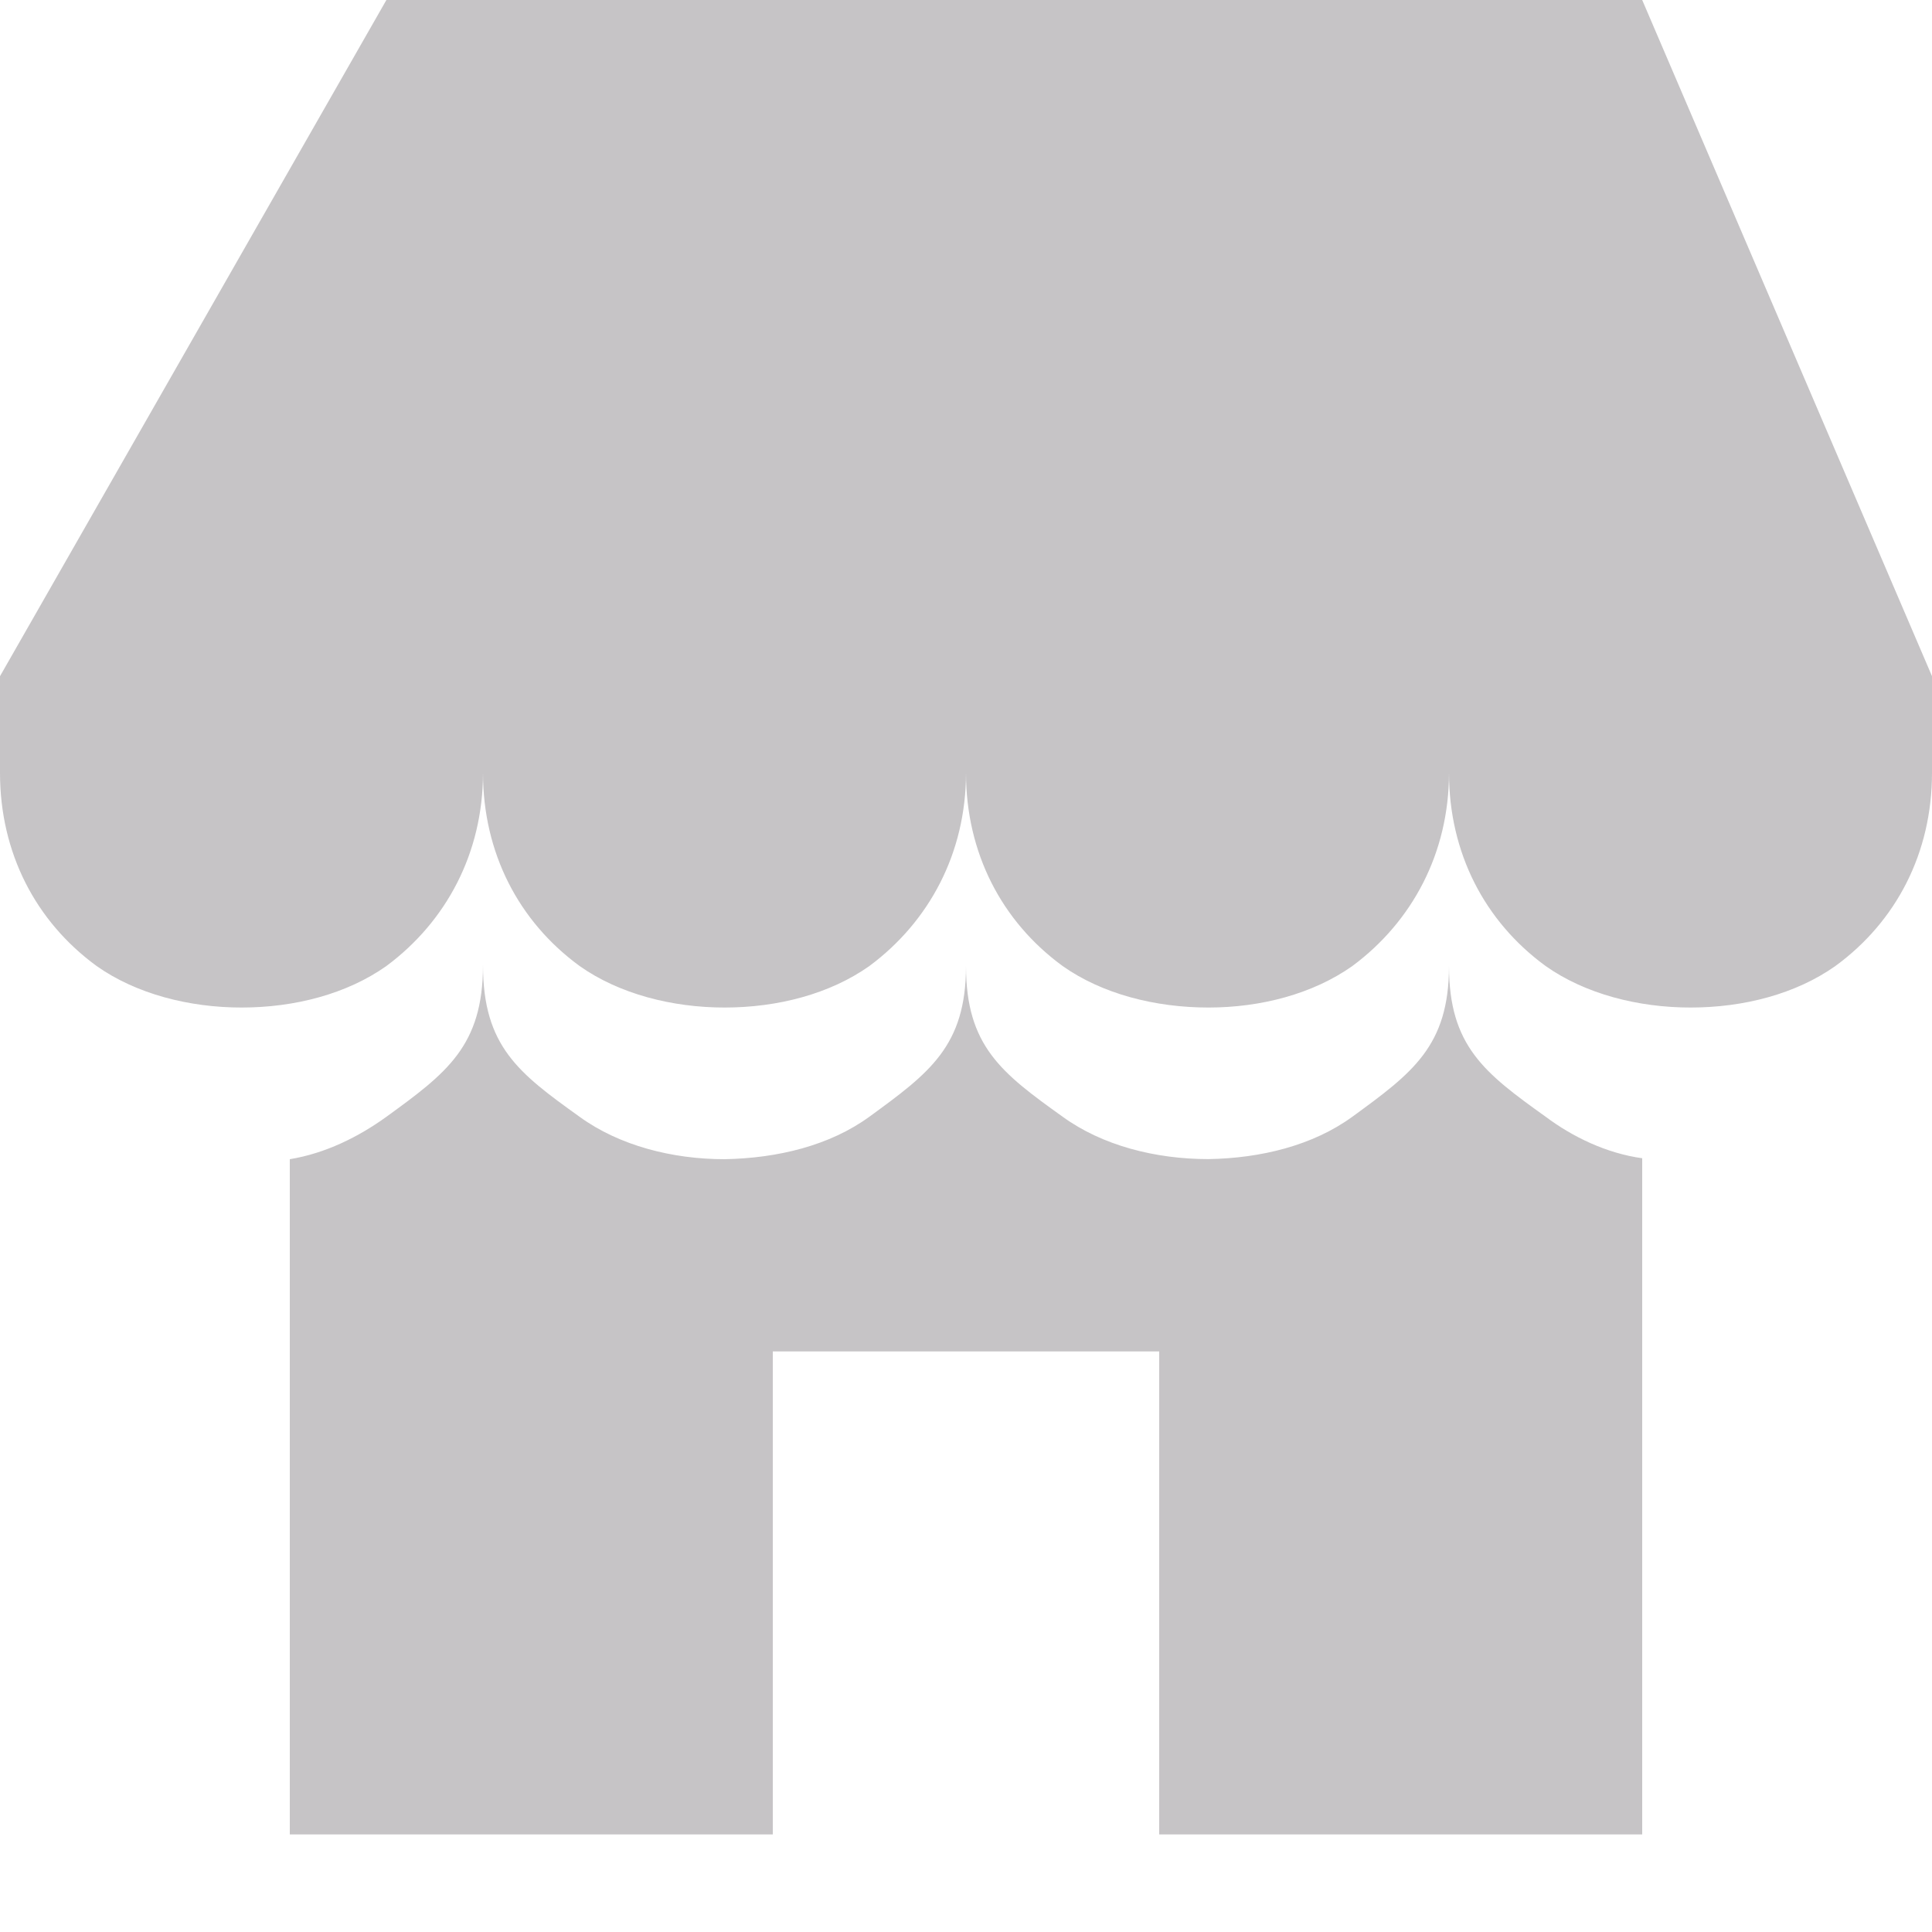 <?xml version="1.0" encoding="utf-8"?>
<!-- Generator: Adobe Illustrator 16.0.0, SVG Export Plug-In . SVG Version: 6.00 Build 0)  -->
<!DOCTYPE svg PUBLIC "-//W3C//DTD SVG 1.1//EN" "http://www.w3.org/Graphics/SVG/1.1/DTD/svg11.dtd">
<svg version="1.1" id="Layer_1" xmlns="http://www.w3.org/2000/svg" xmlns:xlink="http://www.w3.org/1999/xlink" x="0px" y="0px"
	 width="20px" height="20px" viewBox="0 0 20 20" enable-background="new 0 0 20 20" xml:space="preserve">
<path fill="#C6C4C6" d="M1,10c0.41,0.29,0.96,0.43,1.5,0.43c0.55,0,1.09-0.14,1.5-0.43c0.62-0.46,1-1.17,1-2c0,0.83,0.37,1.54,1,2
	c0.41,0.29,0.96,0.43,1.5,0.43c0.55,0,1.09-0.14,1.5-0.43c0.62-0.46,1-1.17,1-2c0,0.83,0.37,1.54,1,2c0.41,0.29,0.96,0.43,1.51,0.43
	c0.54,0,1.08-0.14,1.49-0.43c0.62-0.46,1-1.17,1-2c0,0.83,0.37,1.54,1,2c0.41,0.29,0.96,0.43,1.5,0.43c0.55,0,1.09-0.14,1.5-0.43
	c0.63-0.46,1-1.17,1-2V7l-3-7H4L0,7v1C0,8.83,0.37,9.54,1,10z M3,18.99h5v-5h4v5h5v-7c-0.37-0.051-0.721-0.221-1-0.43
	c-0.63-0.451-1-0.73-1-1.561c0,0.83-0.38,1.109-1,1.561c-0.41,0.299-0.95,0.43-1.49,0.439c-0.55,0-1.1-0.141-1.51-0.439
	c-0.63-0.451-1-0.73-1-1.561c0,0.83-0.38,1.109-1,1.561C8.59,11.859,8.05,11.99,7.5,12c-0.54,0-1.09-0.141-1.5-0.439
	c-0.63-0.451-1-0.73-1-1.571c0,0.84-0.38,1.12-1,1.571C3.71,11.77,3.37,11.939,3,12V18.99z"/>
</svg>
